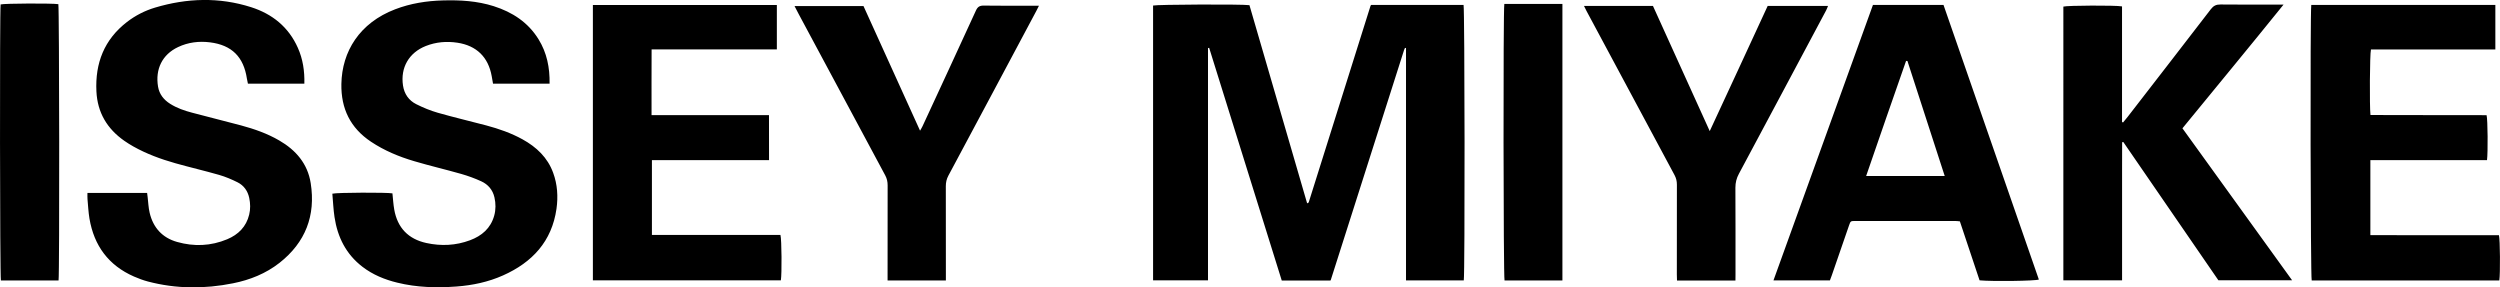 <svg xmlns="http://www.w3.org/2000/svg" xml:space="preserve" id="Laag_1" x="0" y="0" style="enable-background:new 0 0 4734.5 544.2" version="1.1" viewBox="0 0 4734.5 544.2"><g id="QPcheG_00000028316048568008651450000007477152214175798959_"><g><path d="M2519.6 531.3h-92.2c-45.8-146.9-91.7-293.8-137.5-440.7-.7.1-1.5.3-2.2.4v439.9h-104V10.5c7-2 167.1-2.8 182.5-.7 36.3 124.7 72.8 249.9 109.2 375.1.8-.2 1.2-.2 1.5-.3.3-.1.7-.2.8-.5.4-.5.8-1.1 1-1.7 39-123.9 77.9-247.7 116.9-371.6.1-.3.4-.5 1.1-1.4h175c2.2 7.2 2.7 509.9.4 521.6h-109.4V90.9c-.7-.1-1-.2-1.2-.2-.3.1-.6.3-.8.5-.2.2-.5.5-.6.8-.4.9-.8 1.8-1.1 2.8-46.2 145-92.4 289.9-138.6 434.9 0 .3-.2.6-.8 1.6zM165.6 365.4h113c.3 2.8.7 5.3 1 7.8 1.2 9.9 1.5 20 3.8 29.7 6.6 28.2 24 47.4 52 55.3 32.1 9.1 64 7.8 94.9-5.1 21-8.8 36.1-23.7 41.6-46.6 2.6-10.5 2.3-21.2.1-31.7-2.8-13.1-10.1-23.5-22-29.5-11.2-5.6-23-10.6-35.1-14.1-27.5-7.9-55.4-14.3-82.9-22.1-27.6-7.8-54.5-17.7-79.6-31.8-5.8-3.3-11.5-6.8-16.9-10.6-32.5-22.7-51-53.5-52.9-93.7-2.6-53.5 14.8-98.1 57.9-131.4 16-12.3 33.8-21.4 53.1-27.2 60.5-18.1 121.5-20.1 182-.8 40.1 12.8 71 37.6 88.5 77 9.5 21.3 12.9 43.8 12.3 67.8H469.5c-.6-3-1.4-6.2-1.9-9.4-6.2-41.2-28.5-63.6-69.8-68.8-20.8-2.6-41.3-.2-60.5 8.9-30.2 14.2-43.5 42-38 75 2.4 14.3 10.7 24.8 22.9 32.5 12.8 8.1 27 13 41.5 16.8 30.9 8.3 61.9 15.8 92.8 24.1 25.1 6.8 49.6 15.3 72.3 28.5 31.6 18.3 53.8 44 59.6 80.8 9.7 61.5-9.9 112.3-59.1 151-25.9 20.3-55.9 32.3-87.9 38.7-54 10.9-107.9 10.7-161.4-3.4-9-2.4-17.8-5.7-26.3-9.4-48.2-21.1-75.6-58.4-84.3-109.8-2-12.1-2.6-24.5-3.7-36.8-.3-3.5-.1-7.1-.1-11.7zM1040.8 158.5H933.7c-.9-5.1-1.7-9.7-2.5-14.2-6.4-36.1-28.7-57.9-64.9-63.4-20.5-3.1-40.6-1.4-59.9 6.2-32 12.7-48.3 41-43.2 74.9 2.4 15.9 10.9 28.2 25.1 35.3 13 6.5 26.7 12.2 40.7 16.2 30.4 8.7 61.2 15.9 91.8 24 23.9 6.4 47.1 14.4 68.8 26.4 26.4 14.6 47.4 34.3 58 63.4 8.1 22.1 9.5 45 6.3 68-8.8 61.9-45.9 101.6-101.3 126.3-28 12.5-57.6 18.7-88 21-37.7 2.8-75.3 1.8-112.2-7.3-23.8-5.8-46.2-14.9-65.9-30-31.1-23.8-47.3-56.2-53-94.2-2.2-14.7-2.8-29.7-4.1-44.3 8.7-2.3 103.8-2.6 113.8-.6 1.1 10.2 1.6 20.5 3.4 30.6 6.1 34.6 26.6 55.9 60.8 63.4 27.9 6.1 55.7 4.9 82.7-5.2 22.3-8.3 39.1-22.6 45.8-46.5 3.2-11.5 3.1-23.1.5-34.6-3.2-14.3-12.1-24.7-25.1-30.6-12-5.5-24.6-10.1-37.4-13.8-29.8-8.5-59.9-15.5-89.6-24.3-28.8-8.5-56.5-20-81.7-36.8-39.1-26.1-56.9-62.6-56.1-109.4 1.1-61.5 34.4-115.6 101.8-141.4C777.5 6.4 808 1.6 839.2.8c32.5-.9 64.6 1 95.8 10.9 35.4 11.3 65 30.5 84.9 62.7 15.8 25.6 21.4 53.5 20.9 84.1zM4133.1 243c69.3 96 138.1 191.3 207.7 287.8h-139.6c-59.8-87-120-174.4-180.1-261.9-.7.2-1.5.3-2.2.5-.2 17.1-.1 34.2-.1 51.2v210.3h-111.2V12.5c6.9-2.2 99-2.7 111.1-.4v219c.7.3 1.3.5 2 .8 2.8-3.5 5.7-6.9 8.5-10.4 52.6-68 105.3-135.9 157.7-204.1 5-6.5 10.1-9 18.3-8.9 35.3.4 70.6.2 106 .2h13.4c-32.5 40.6-64.3 78.9-95.7 117.5-31.7 38.8-63.4 77.4-95.8 116.8zM3748.9 530.9c-12.3-36.8-24.7-74-37.3-111.7-3.2-.3-6.1-.7-9-.7h-188.9c-9 0-9.1.1-12 8.4-10.9 31.4-21.8 62.9-32.6 94.4-1.1 3.1-2.3 6.2-3.6 9.7h-106.9c62.9-174.3 125.6-347.9 188.4-521.7h133.6c60.2 173.3 120.4 346.7 180.6 520.1-6.9 2.7-87.5 3.8-112.3 1.5zm-214.8-197.6h148.8c-23.7-73.2-47.2-145.5-70.6-217.8-.9 0-1.7-.1-2.6-.1-25.3 72.3-50.4 144.6-75.6 217.9zM4377.1 9.4h348.6v84.3h-235.6c-2.2 8.5-2.8 107.7-.9 124.1 73.3.4 146.7 0 219.9.3 2.2 7.8 2.7 70.7.8 85.2H4489v142c27 .1 53.9 0 80.8.1h162.7c2.2 7.8 2.7 73 .7 85.7h-355.3c-2.2-7.4-3.1-504.1-.8-521.7zM1456.4 303.3h-221.8v141.6H1478c2.4 8.5 2.8 74.1.8 86h-356V9.5h348.4v84H1234c-.3 41.9 0 82.7-.1 124.5h222.4c.1 28.6.1 56.2.1 85.3zM3286.6 531.3h-110.7c-.1-4-.3-7.9-.3-11.7 0-56.6-.1-113.3.1-169.9 0-6.5-1.3-12.2-4.4-18-55.7-103.5-111.1-207.2-166.7-310.8-1.5-2.8-2.9-5.7-4.8-9.6h130.6c35.5 78.4 71 156.5 107.5 237 37.4-80.1 73.3-158.5 109.7-237h114.3c-1.4 3.3-2.3 5.9-3.6 8.4-55 103.1-109.9 206.3-165.1 309.3-4.6 8.5-6.7 16.8-6.7 26.5.3 54.6.2 109.3.2 163.9-.1 3.6-.1 7.2-.1 11.9zM1791.3 531.1h-110.4v-12.2c0-56-.1-112 .1-167.9 0-6.8-1.3-12.9-4.6-19-54.8-101.8-109.3-203.6-163.9-305.5-2.5-4.6-4.8-9.3-7.8-15h130.6c35.3 77.8 70.8 156 107.1 236 2.2-3.9 3.7-6.2 4.8-8.7 33.7-72.8 67.5-145.6 100.9-218.6 3.3-7.3 7.1-9.7 14.9-9.6 31 .5 62 .2 93 .2h11.6c-2.1 4.3-3.5 7.1-5 9.9-55.5 104-110.9 208.1-166.6 312-3.4 6.4-4.8 12.8-4.8 19.9.2 55.3.1 110.6.1 165.9v12.6zM2958.9 531.2h-109.6c-2.2-7.2-2.7-512.8-.4-523.8h110v523.8zM110.9 531.1H1.7C-.2 523-.7 19.6 1.2 8.4c7.3-2 98.2-2.4 109.3-.5 1.8 7.3 2.4 509.8.4 523.2z"/></g></g></svg>